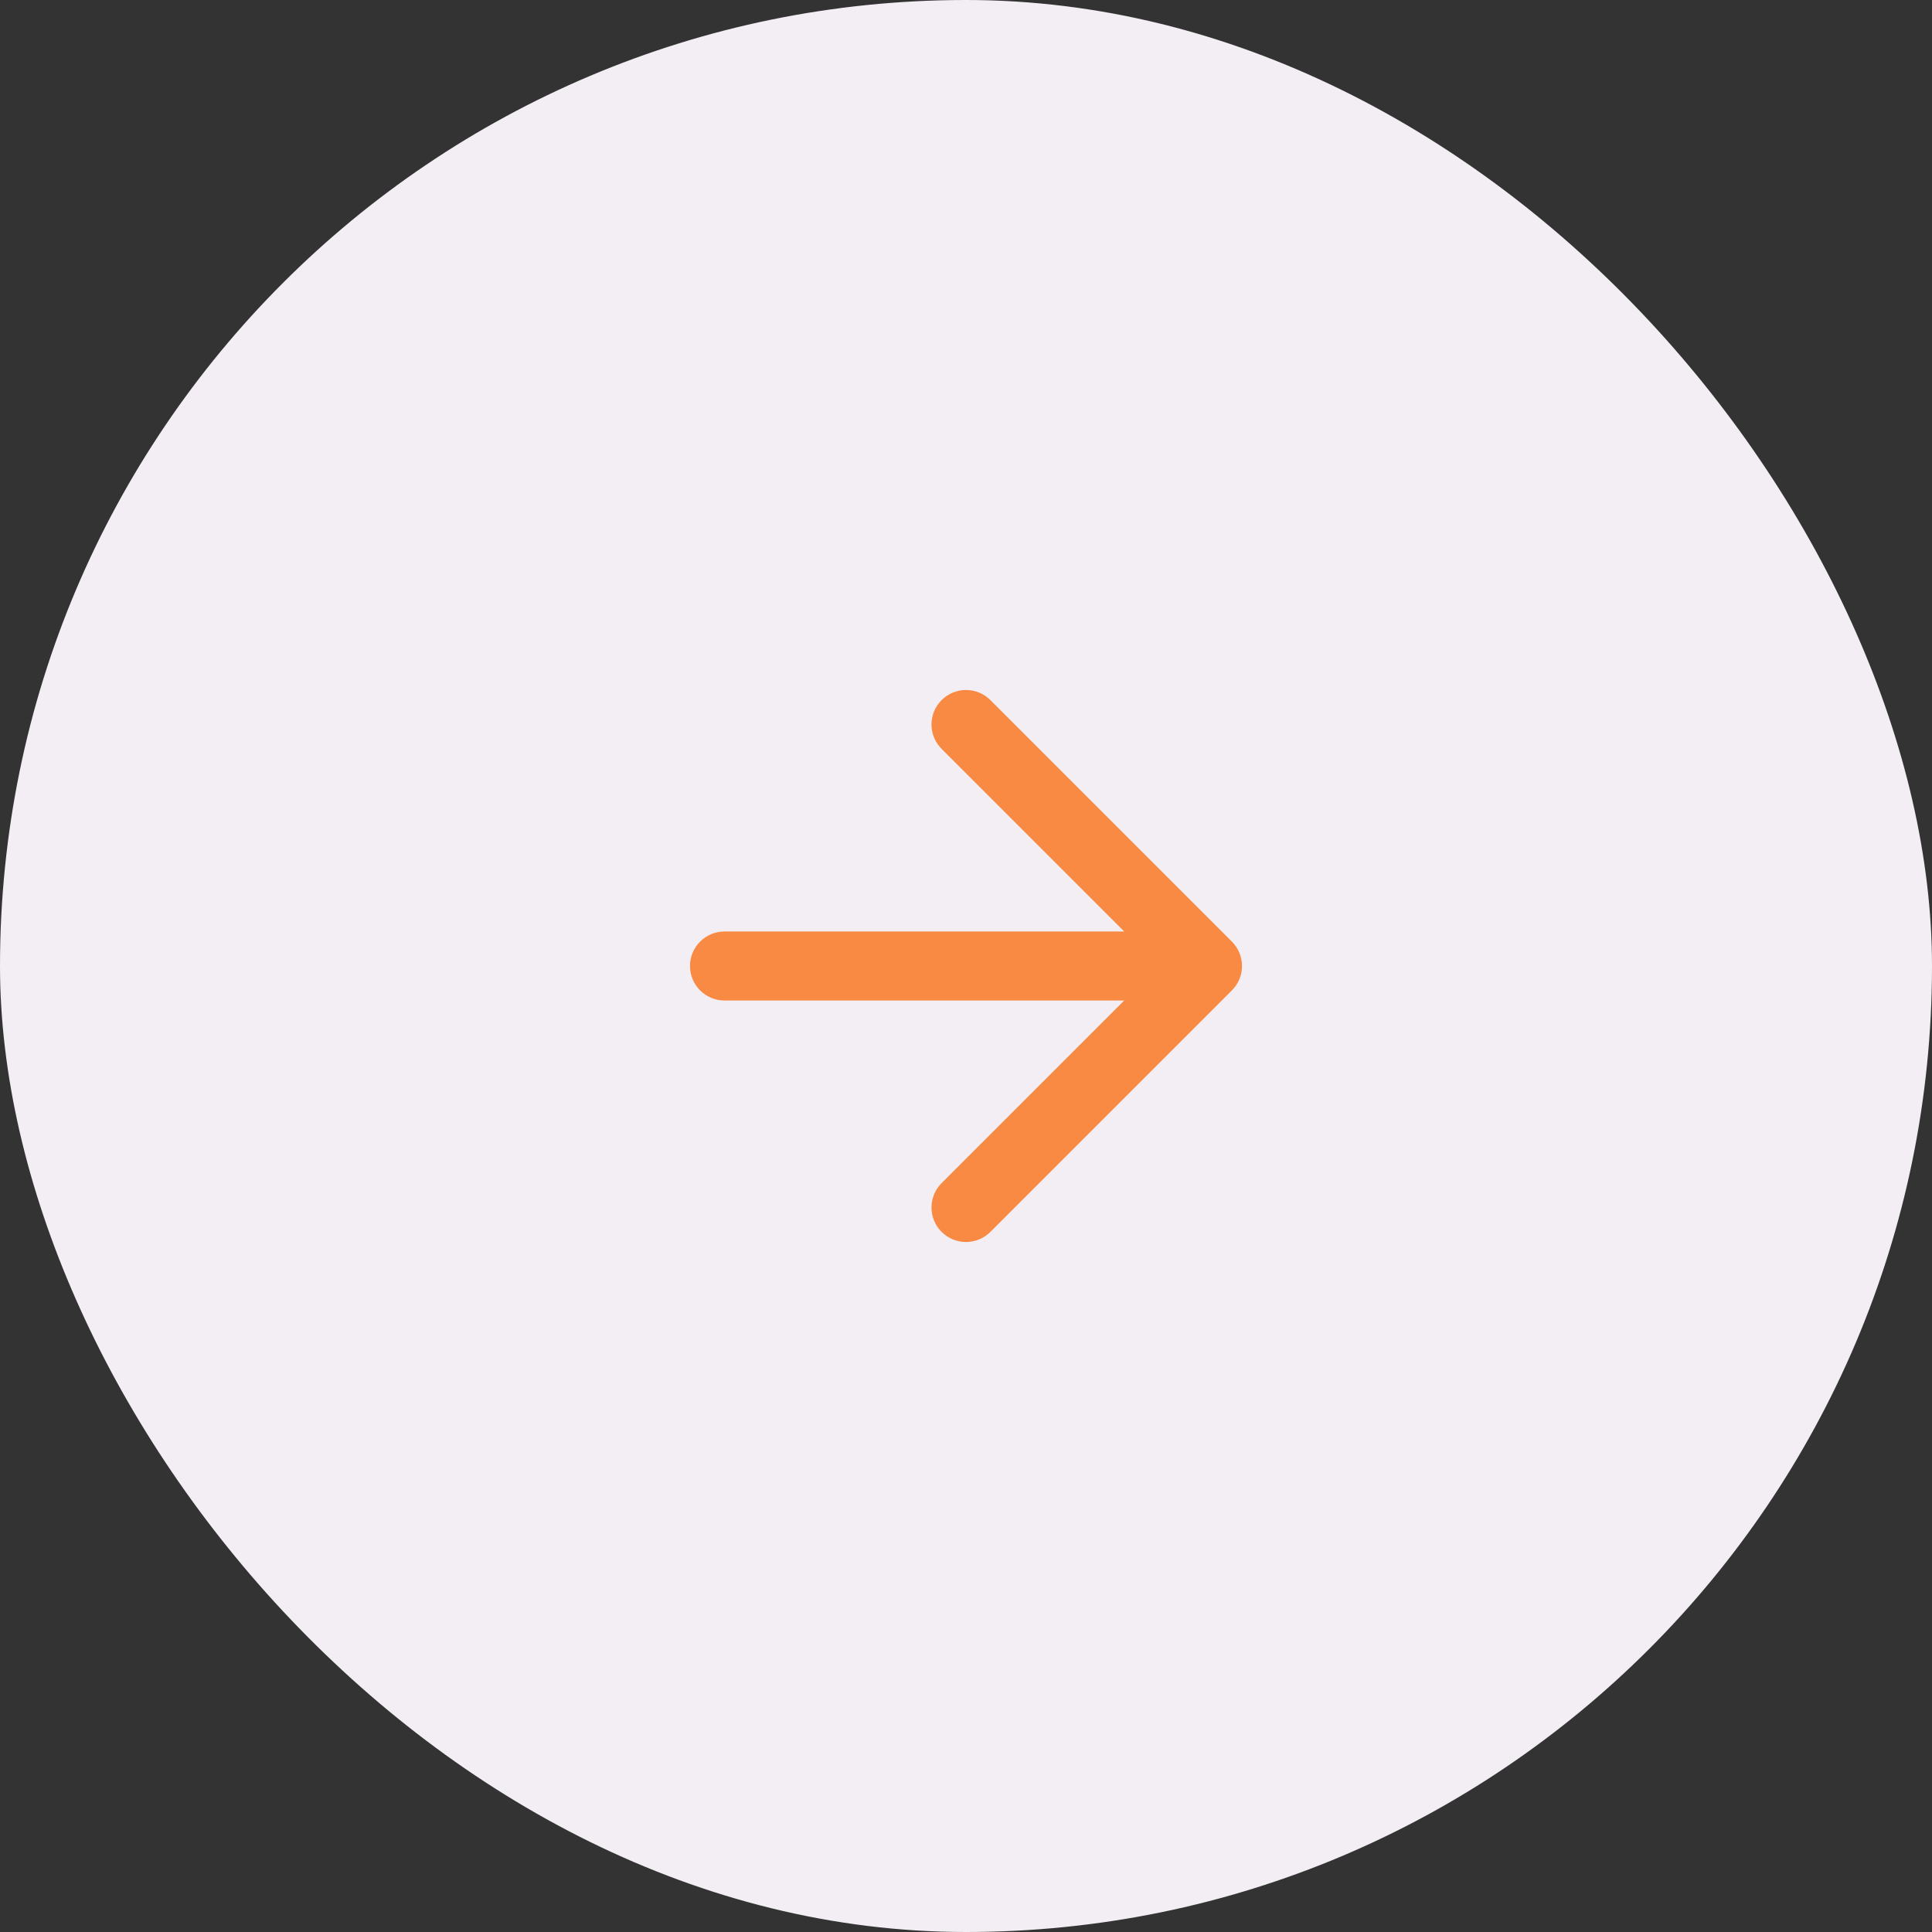 <?xml version="1.0" encoding="UTF-8"?> <svg xmlns="http://www.w3.org/2000/svg" width="56" height="56" viewBox="0 0 56 56" fill="none"><rect x="0" y="0" width="56" height="56" fill="#333333" stroke="none"/><rect width="56" height="56" rx="28" fill="#F2EEF3"></rect><path d="M27.293 20.293C27.683 19.902 28.317 19.902 28.707 20.293L35.707 27.293C36.098 27.683 36.098 28.317 35.707 28.707L28.707 35.707C28.317 36.098 27.683 36.098 27.293 35.707C26.902 35.317 26.902 34.683 27.293 34.293L32.586 29H21C20.448 29 20 28.552 20 28C20 27.448 20.448 27 21 27H32.586L27.293 21.707C26.902 21.317 26.902 20.683 27.293 20.293Z" fill="#F98A43"></path></svg> 